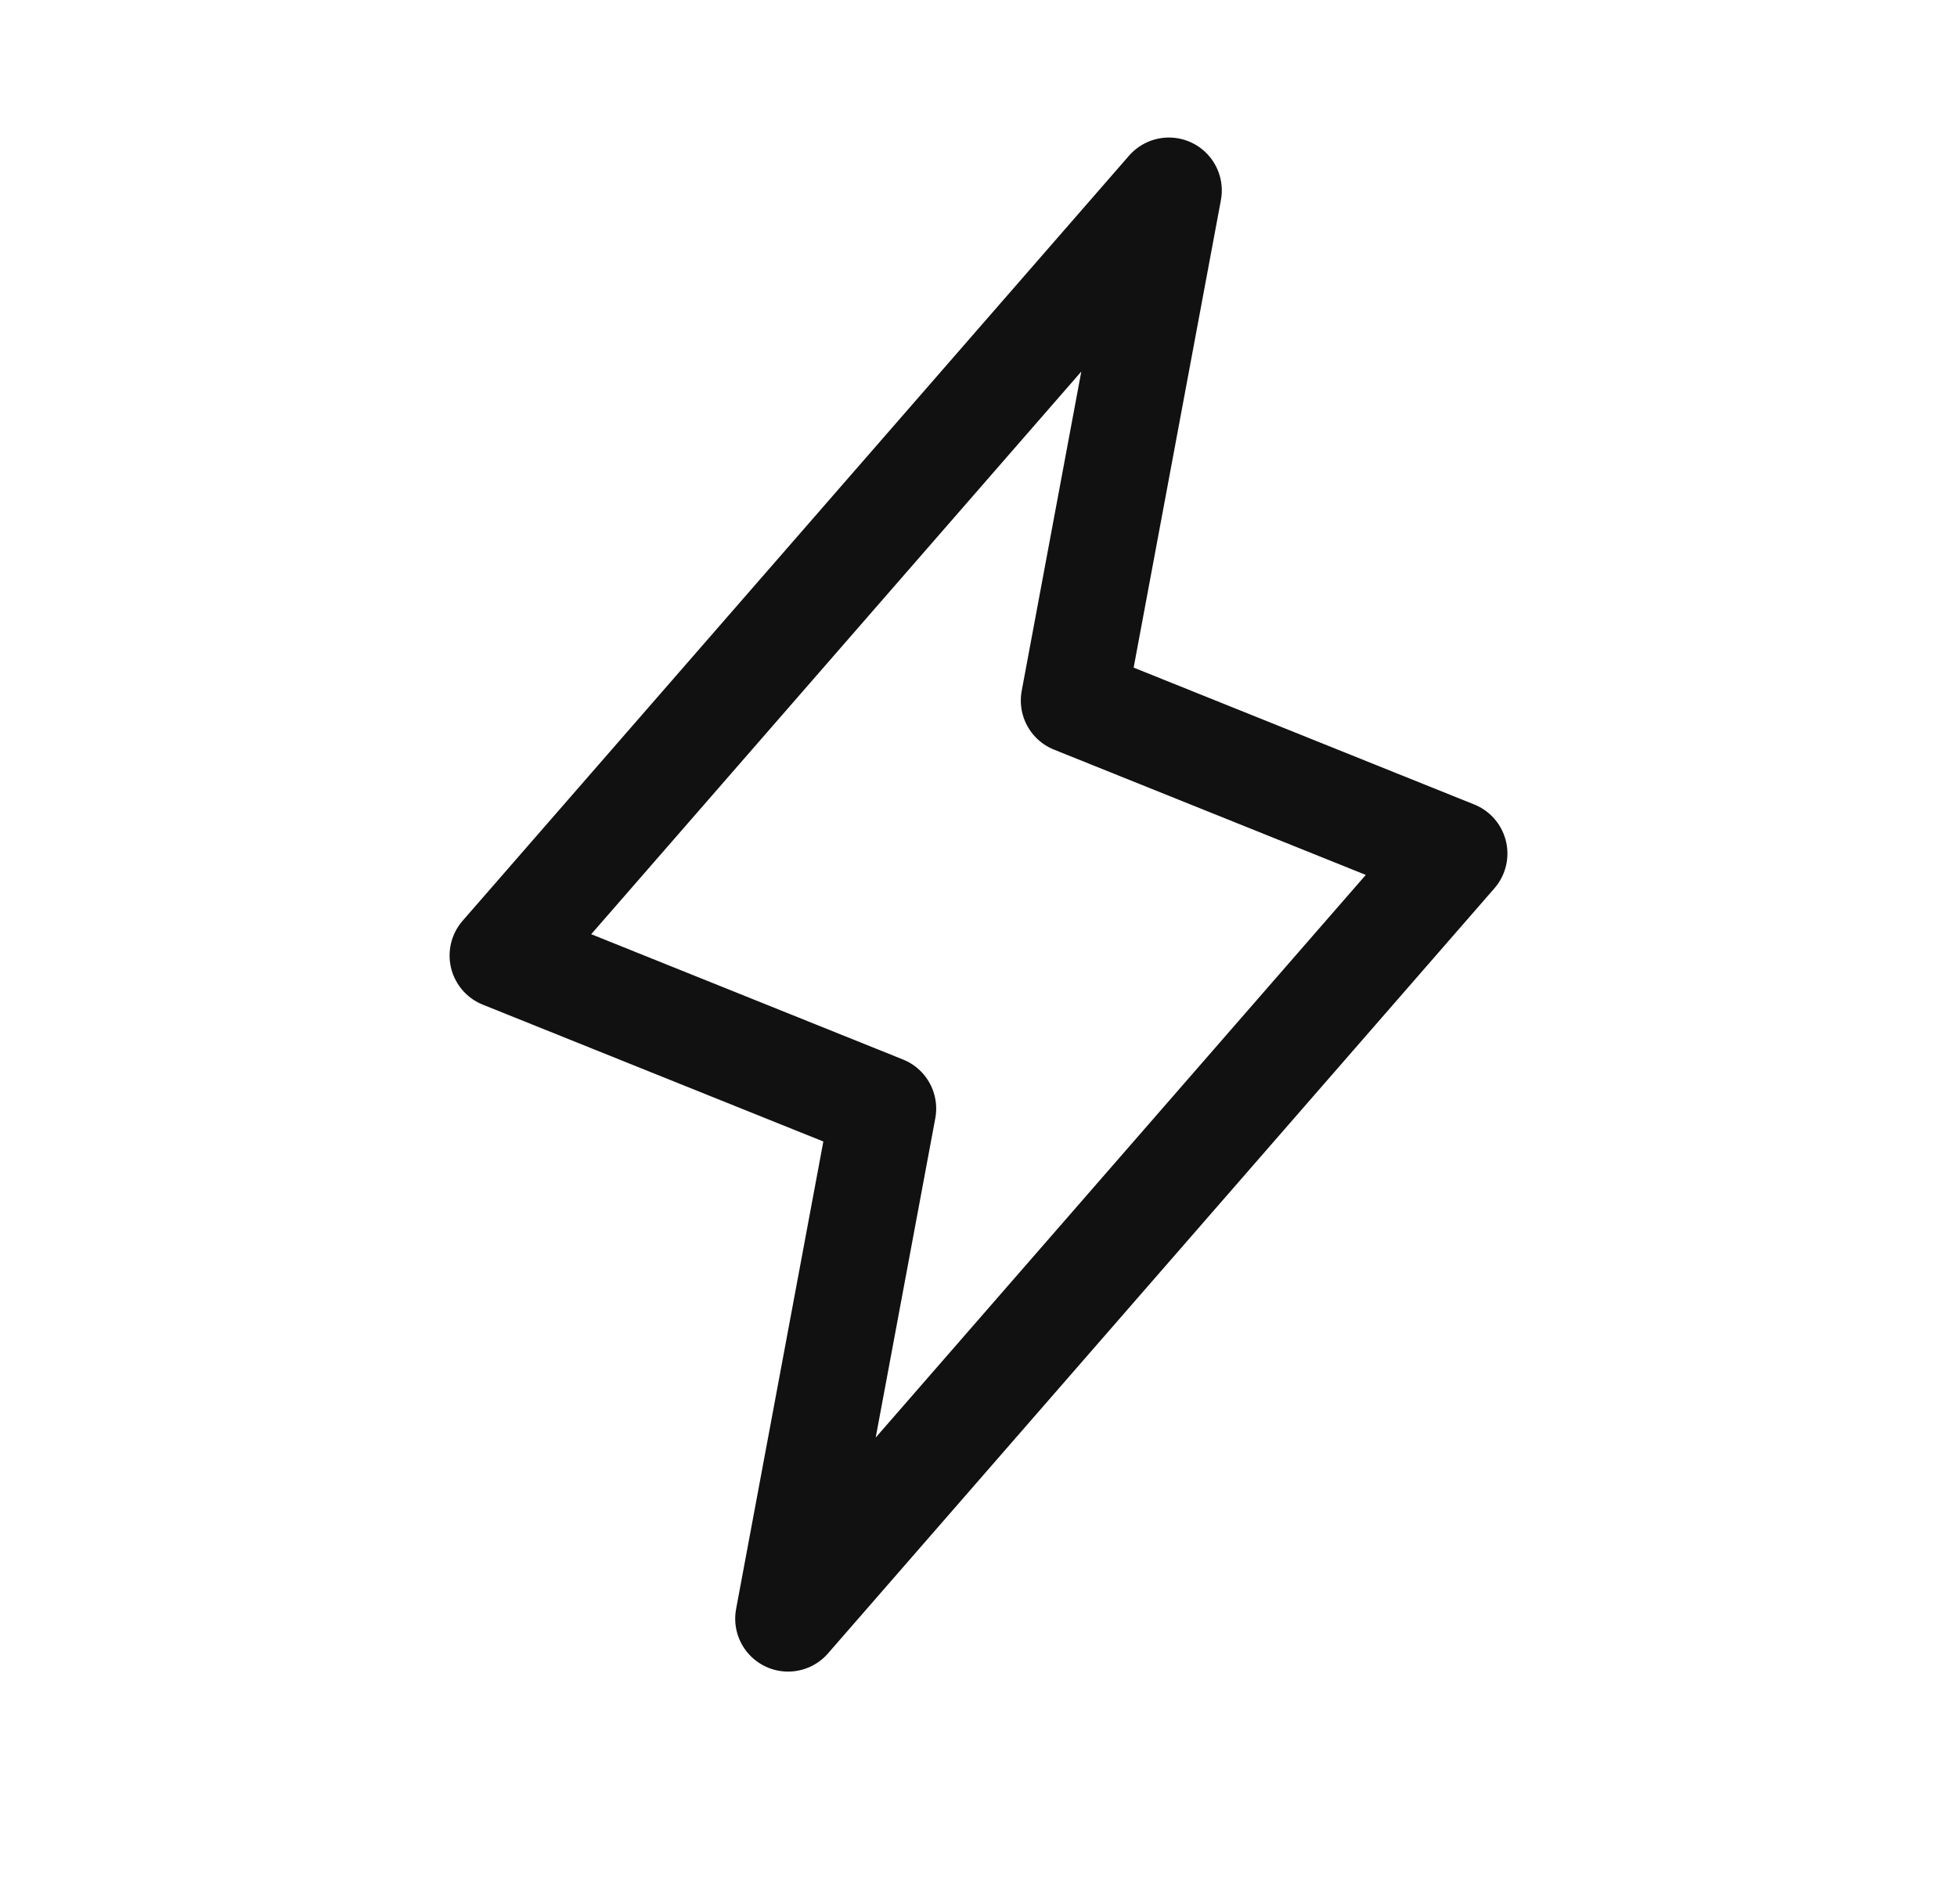 <svg xmlns="http://www.w3.org/2000/svg" fill="none" viewBox="0 0 37 36" height="36" width="37">
<g clip-path="url(#clip0_3177_1467)" id="Lightning">
<path stroke-linejoin="round" stroke-linecap="round" stroke-width="2" stroke="#111111" d="M22.1 3.6L20.3 13.243L27.5 16.136L14.9 30.6L16.7 20.957L9.5 18.064L22.1 3.6Z" id="Vector"></path>
</g>
<defs>
<clipPath id="clip0_3177_1467">
<rect transform="translate(0.5)" fill="white" height="36" width="36"></rect>
</clipPath>
</defs>
</svg>
